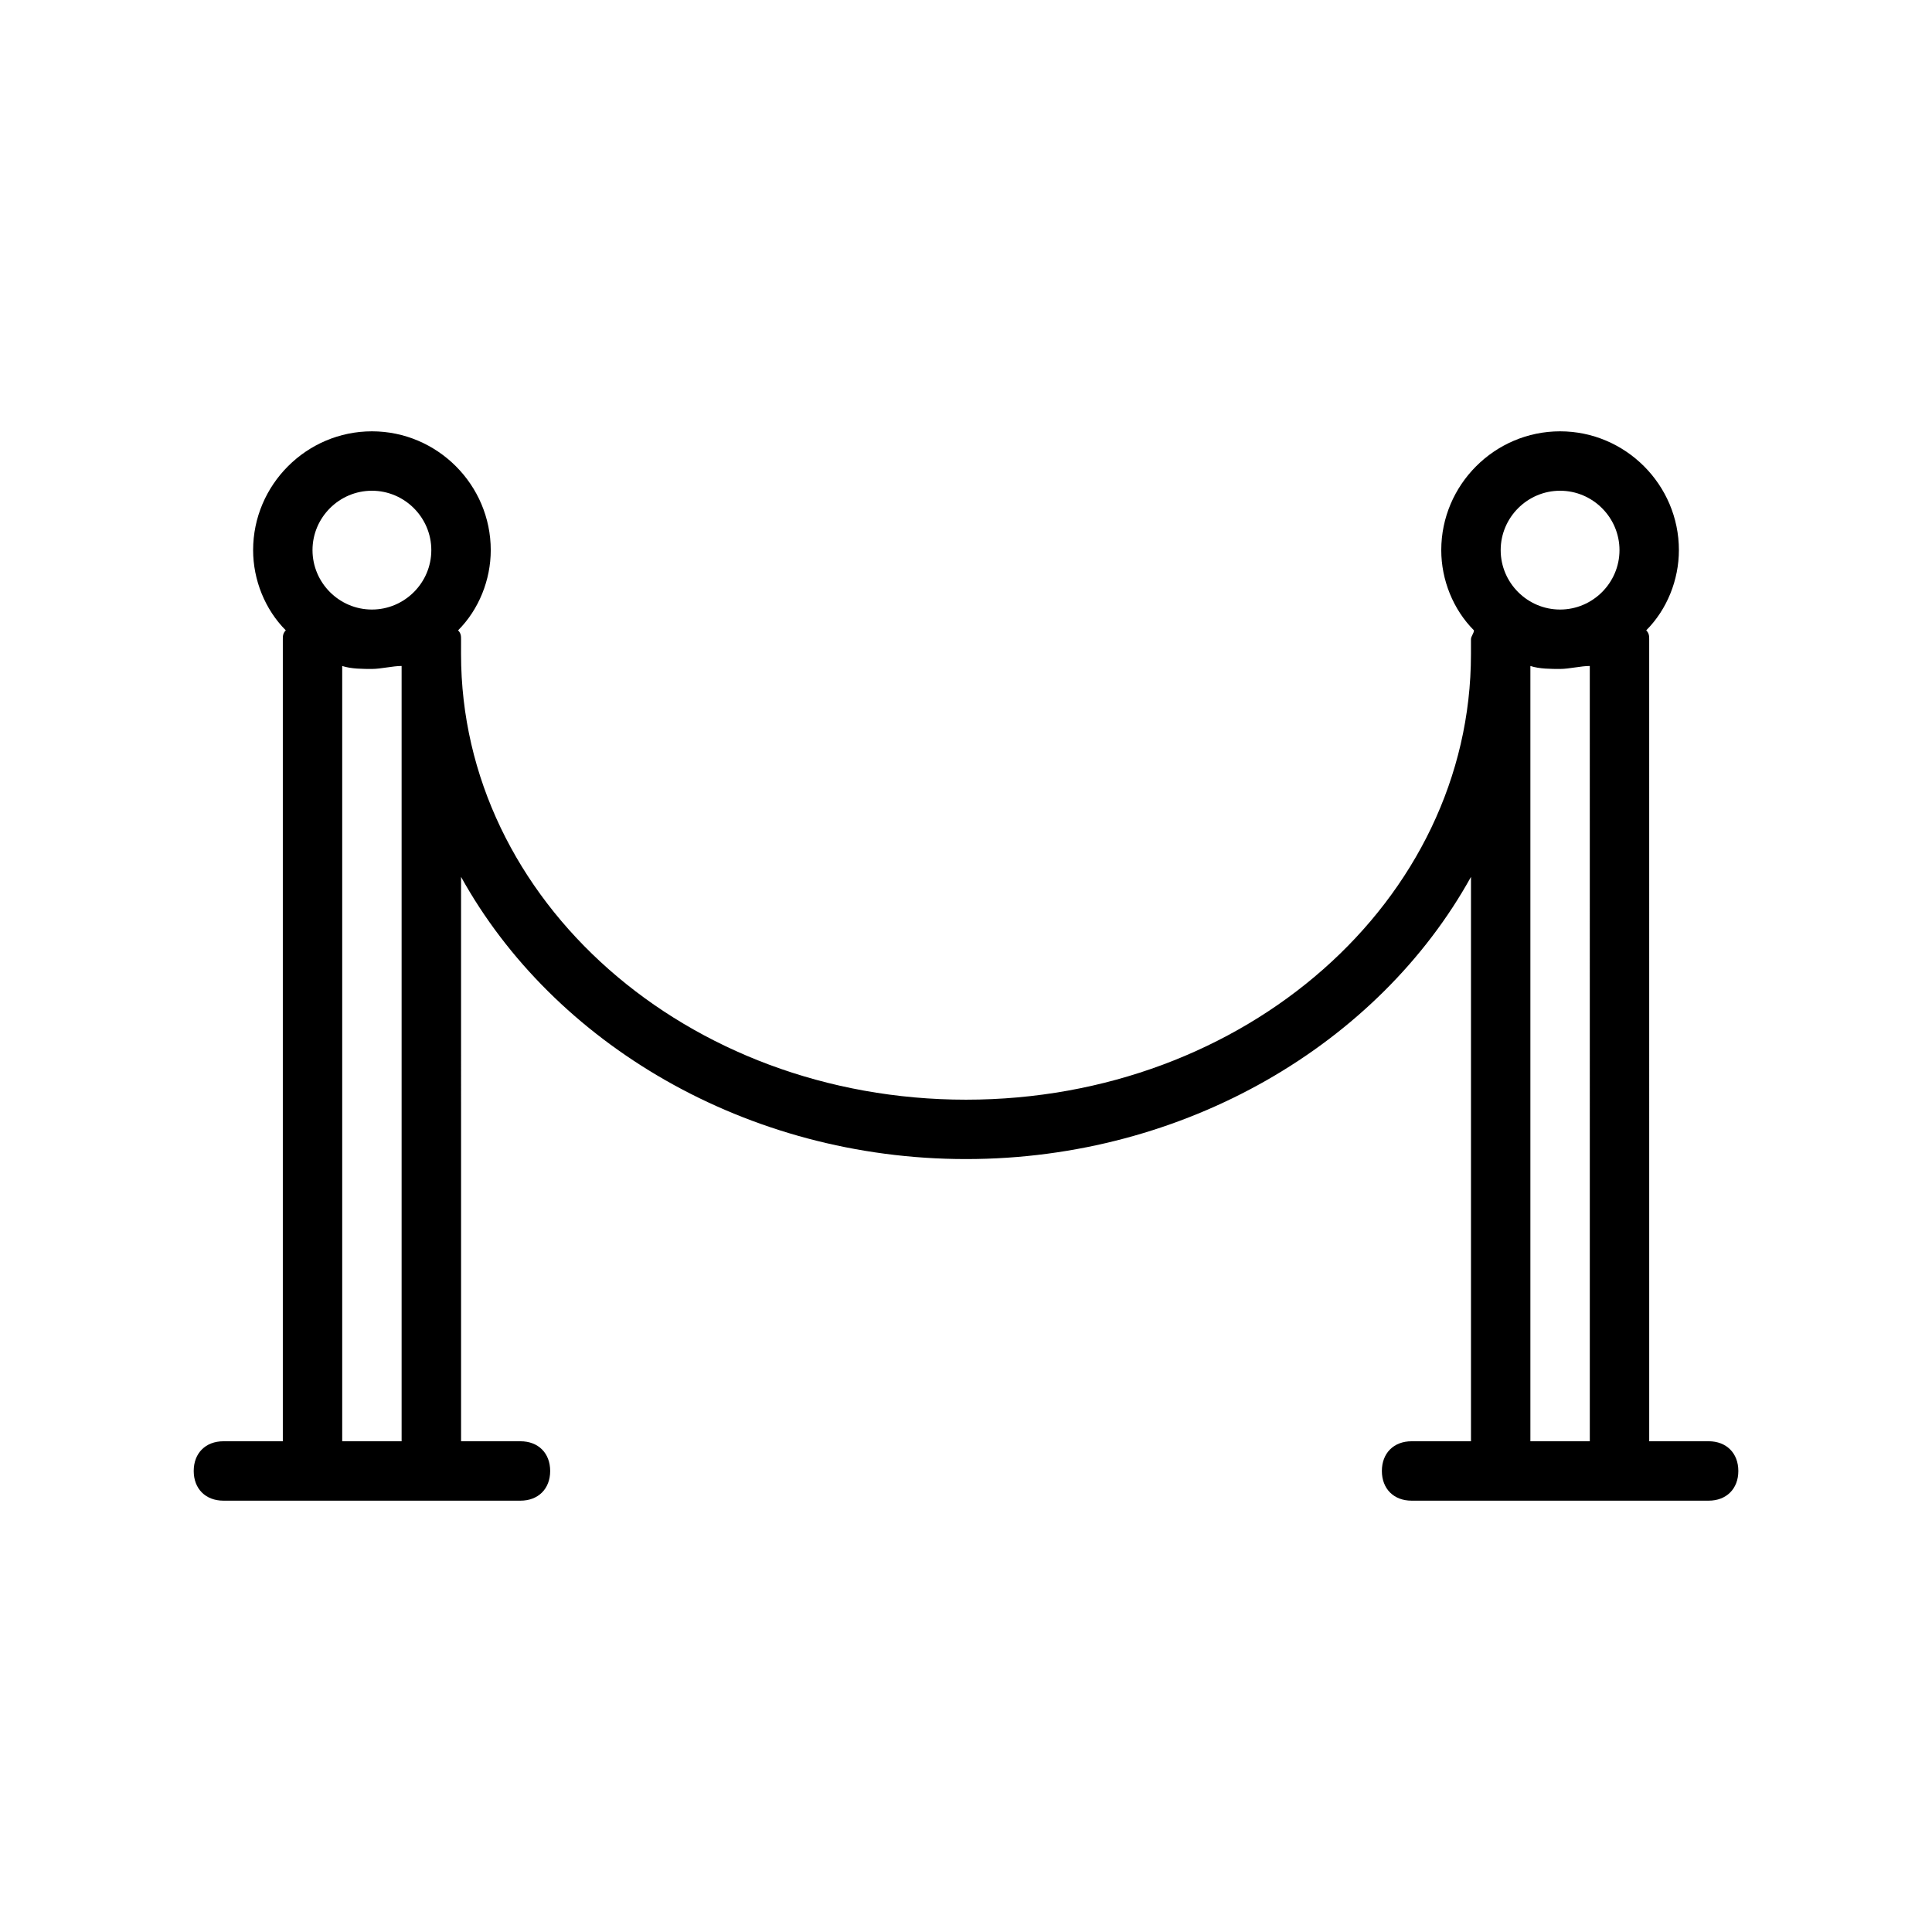 <?xml version="1.0" encoding="UTF-8"?>
<!-- The Best Svg Icon site in the world: iconSvg.co, Visit us! https://iconsvg.co -->
<svg fill="#000000" width="800px" height="800px" version="1.1" viewBox="144 144 512 512" xmlns="http://www.w3.org/2000/svg">
 <path d="m596.8 525.95h-15.742l-0.004-212.54c0-0.789 0-1.574-0.789-2.363 5.512-5.508 8.66-13.379 8.66-21.254 0-17.32-14.168-31.488-31.488-31.488s-31.488 14.168-31.488 31.488c0 7.871 3.148 15.742 8.66 21.254 0 0.789-0.789 1.574-0.789 2.363v3.938c0 65.336-59.828 118.08-133.82 118.08s-133.82-52.742-133.82-118.08l0.004-3.938c0-0.789 0-1.574-0.789-2.363 5.512-5.508 8.66-13.379 8.66-21.254 0-17.32-14.168-31.488-31.488-31.488-17.32 0-31.488 14.168-31.488 31.488 0 7.871 3.148 15.742 8.66 21.254-0.789 0.789-0.789 1.574-0.789 2.363v212.54h-15.742c-4.723 0-7.871 3.148-7.871 7.871 0 4.723 3.148 7.871 7.871 7.871h78.723c4.723 0 7.871-3.148 7.871-7.871 0-4.723-3.148-7.871-7.871-7.871h-15.742l-0.004-149.57c24.402 44.082 75.57 74.785 133.82 74.785s109.42-30.699 133.82-74.785v149.57h-15.742c-4.723 0-7.871 3.148-7.871 7.871 0 4.723 3.148 7.871 7.871 7.871h78.723c4.723 0 7.871-3.148 7.871-7.871-0.004-4.723-3.152-7.875-7.875-7.875zm-354.24-251.9c8.66 0 15.742 7.086 15.742 15.742 0 8.66-7.086 15.742-15.742 15.742-8.66 0-15.742-7.086-15.742-15.742-0.004-8.656 7.082-15.742 15.742-15.742zm-7.871 251.9v-205.46c2.363 0.789 5.512 0.789 7.871 0.789 2.363 0 5.512-0.789 7.871-0.789v205.46zm322.75-251.9c8.66 0 15.742 7.086 15.742 15.742 0 8.66-7.086 15.742-15.742 15.742-8.66 0-15.742-7.086-15.742-15.742s7.086-15.742 15.742-15.742zm-7.871 251.9v-205.46c2.363 0.789 5.512 0.789 7.871 0.789 2.363 0 5.512-0.789 7.871-0.789l0.004 205.46z"/>
</svg>